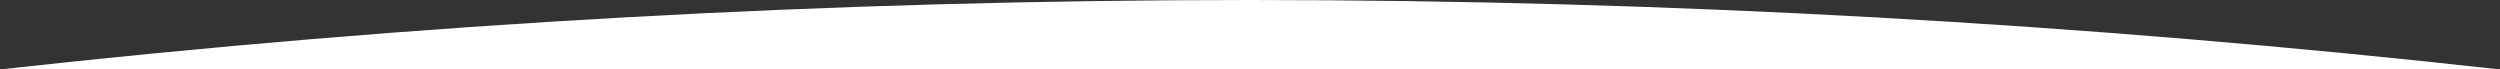 <?xml version="1.0" encoding="UTF-8"?> <svg xmlns="http://www.w3.org/2000/svg" width="1440" height="40" viewBox="0 0 1440 40" fill="none"><rect x="0" y="0" width="1440" height="40" fill="#333333" stroke="none"/><g clip-path="url(#ovccxphlra)"><path fill-rule="evenodd" clip-rule="evenodd" d="M720 0c240 0 480 13.333 720 40H0C240 13.333 480 0 720 0z" fill="#fff"></path></g><defs><clipPath id="ovccxphlra"><path fill="#fff" d="M0 0h1440v40H0z"></path></clipPath></defs></svg> 